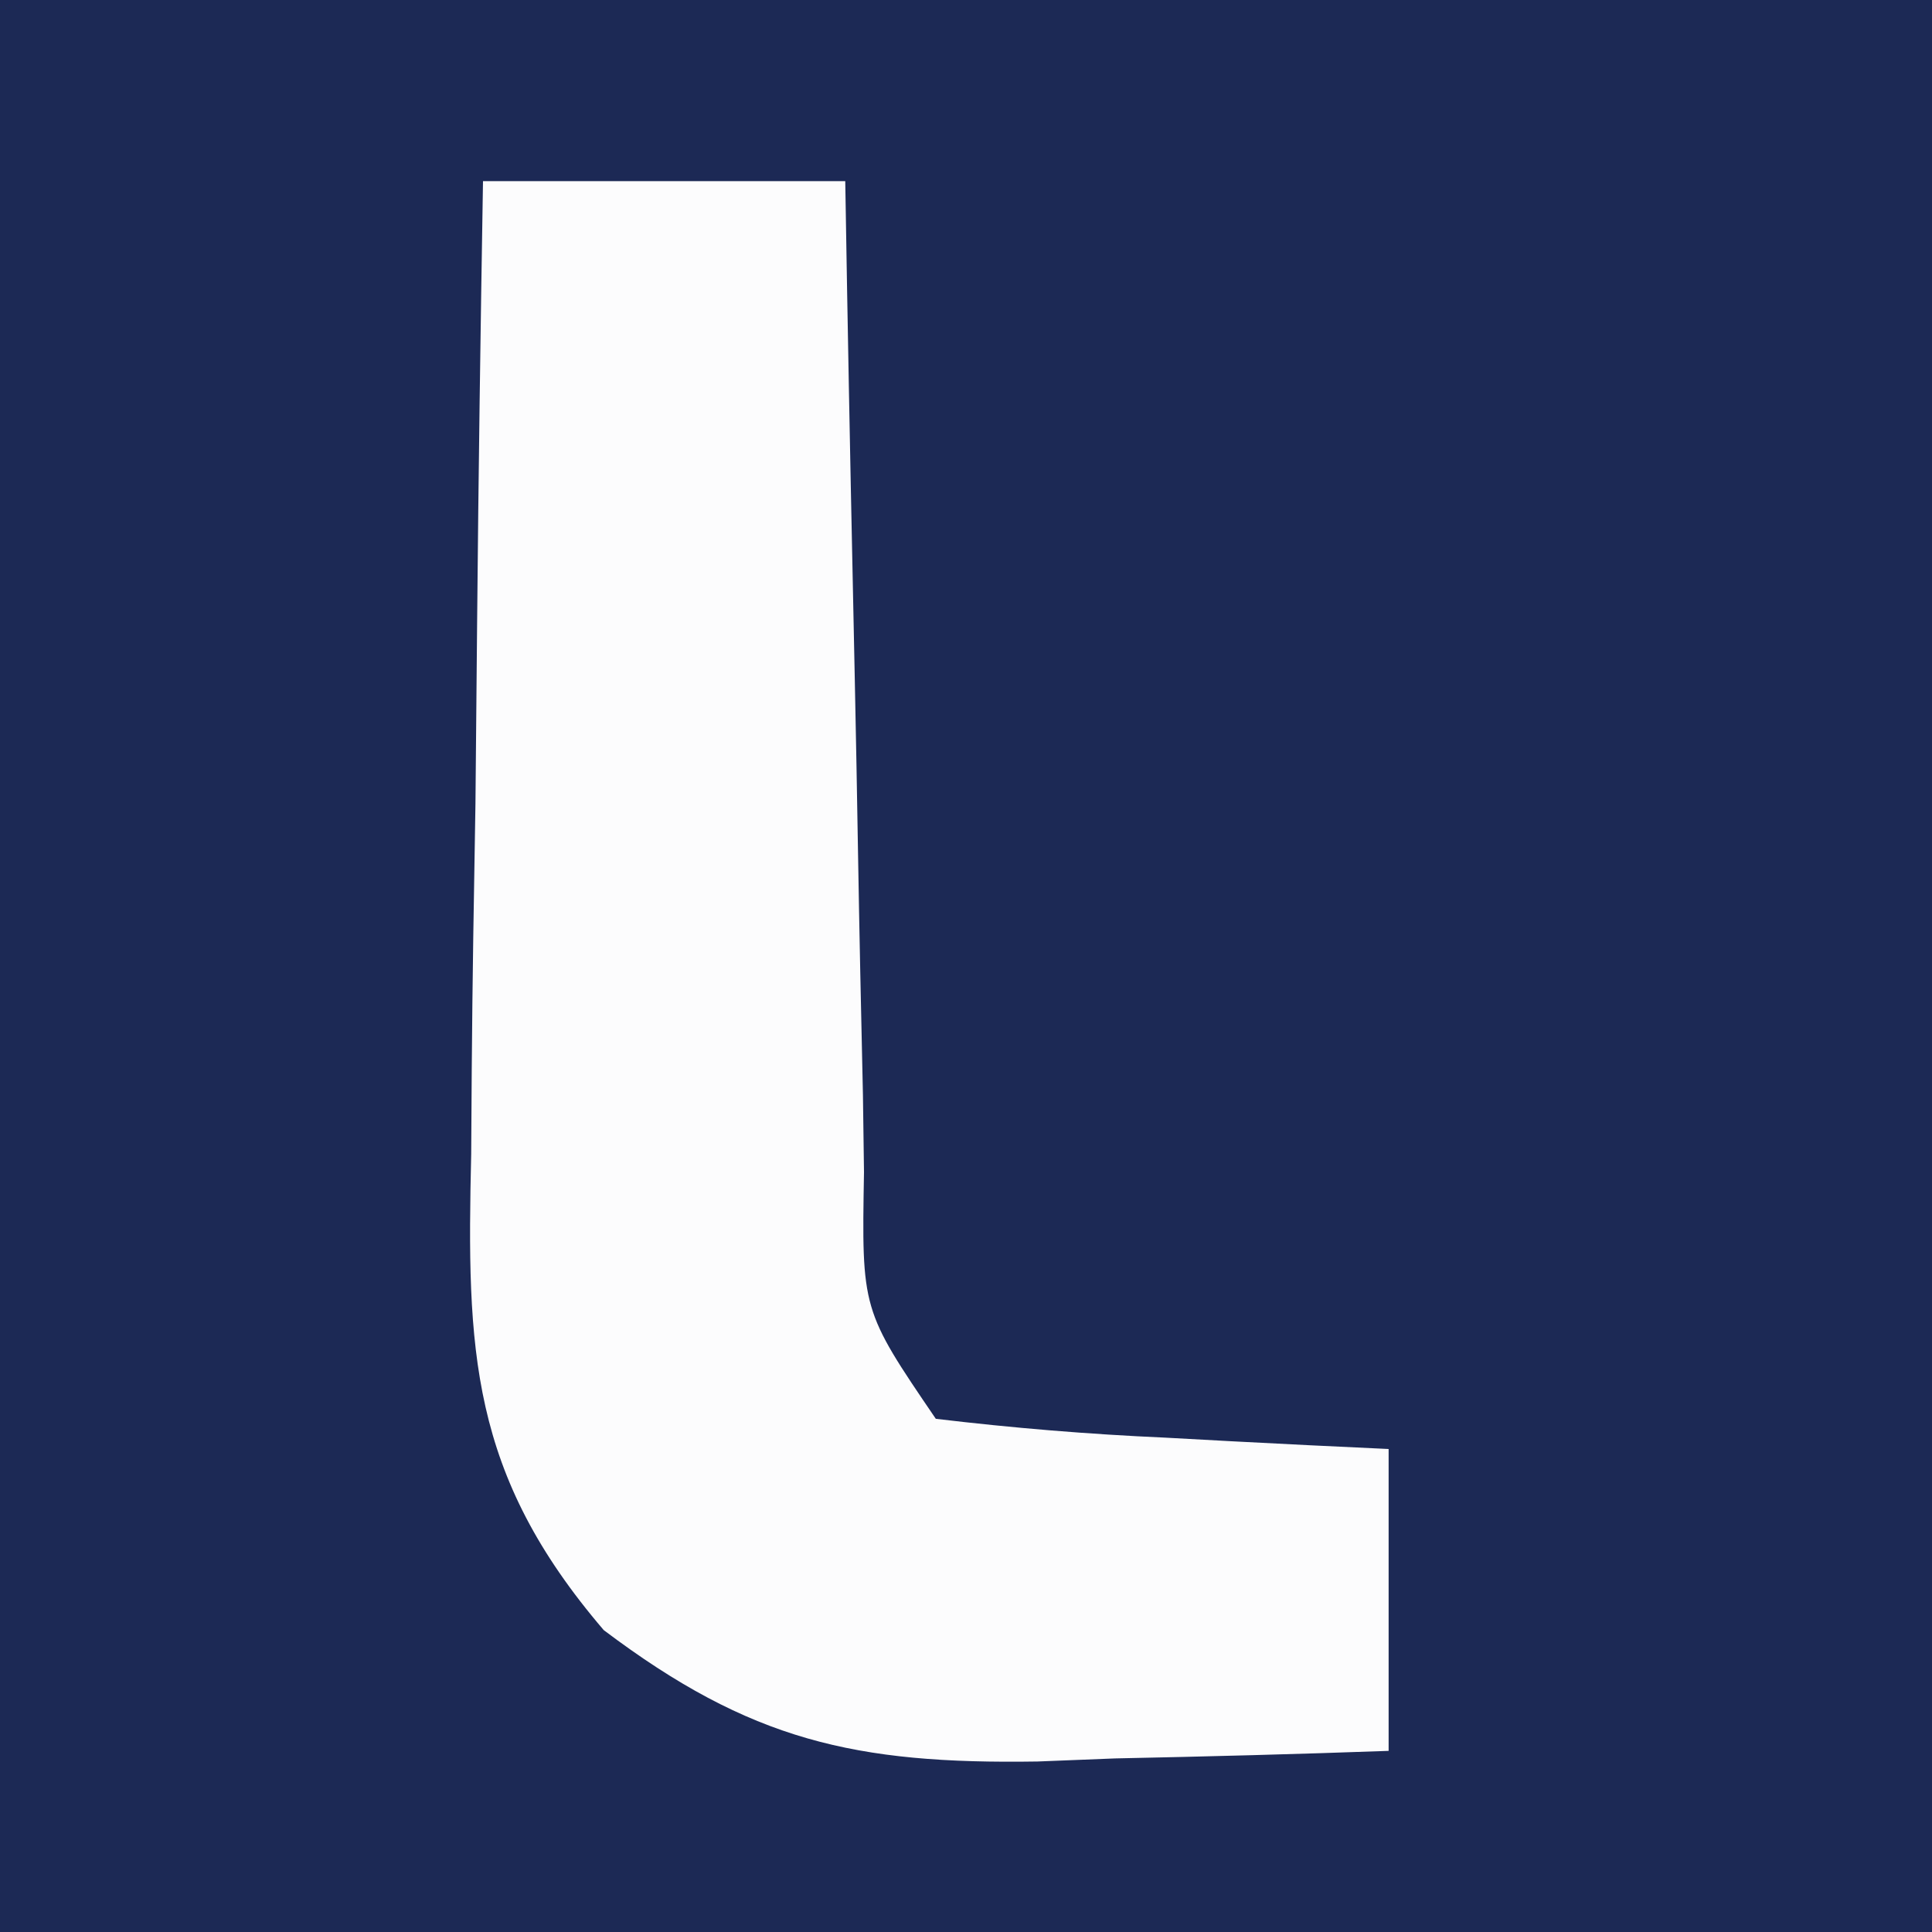 <?xml version="1.0" encoding="UTF-8"?>
<svg version="1.1" xmlns="http://www.w3.org/2000/svg" width="64" height="64">
<rect width="100%" height="100%" fill="#808080" stroke="none"/>
<path d="M0 0 C21.12 0 42.24 0 64 0 C64 21.12 64 42.24 64 64 C42.88 64 21.76 64 0 64 C0 42.88 0 21.76 0 0 Z " fill="#1C2955" transform="translate(0,0)"/>
<path d="M0 0 C3.96 0 7.92 0 12 0 C12.02 1.171 12.04 2.342 12.06 3.548 C12.136 7.883 12.225 12.218 12.317 16.553 C12.356 18.431 12.391 20.309 12.422 22.187 C12.467 24.882 12.525 27.578 12.586 30.273 C12.597 31.116 12.609 31.959 12.621 32.827 C12.542 37.39 12.542 37.39 15 41 C17.569 41.306 20.048 41.511 22.625 41.625 C23.685 41.683 23.685 41.683 24.766 41.742 C26.51 41.836 28.255 41.919 30 42 C30 45.3 30 48.6 30 52 C26.978 52.109 23.96 52.188 20.938 52.25 C20.09 52.284 19.242 52.317 18.369 52.352 C12.336 52.445 8.859 51.664 4 48 C-0.44 42.813 -0.542 38.731 -0.391 32.227 C-0.385 31.303 -0.379 30.379 -0.373 29.427 C-0.351 26.493 -0.301 23.559 -0.25 20.625 C-0.23 18.629 -0.212 16.633 -0.195 14.637 C-0.151 9.757 -0.082 4.879 0 0 Z " fill="#FCFCFD" transform="translate(16,6)"/>
</svg>

